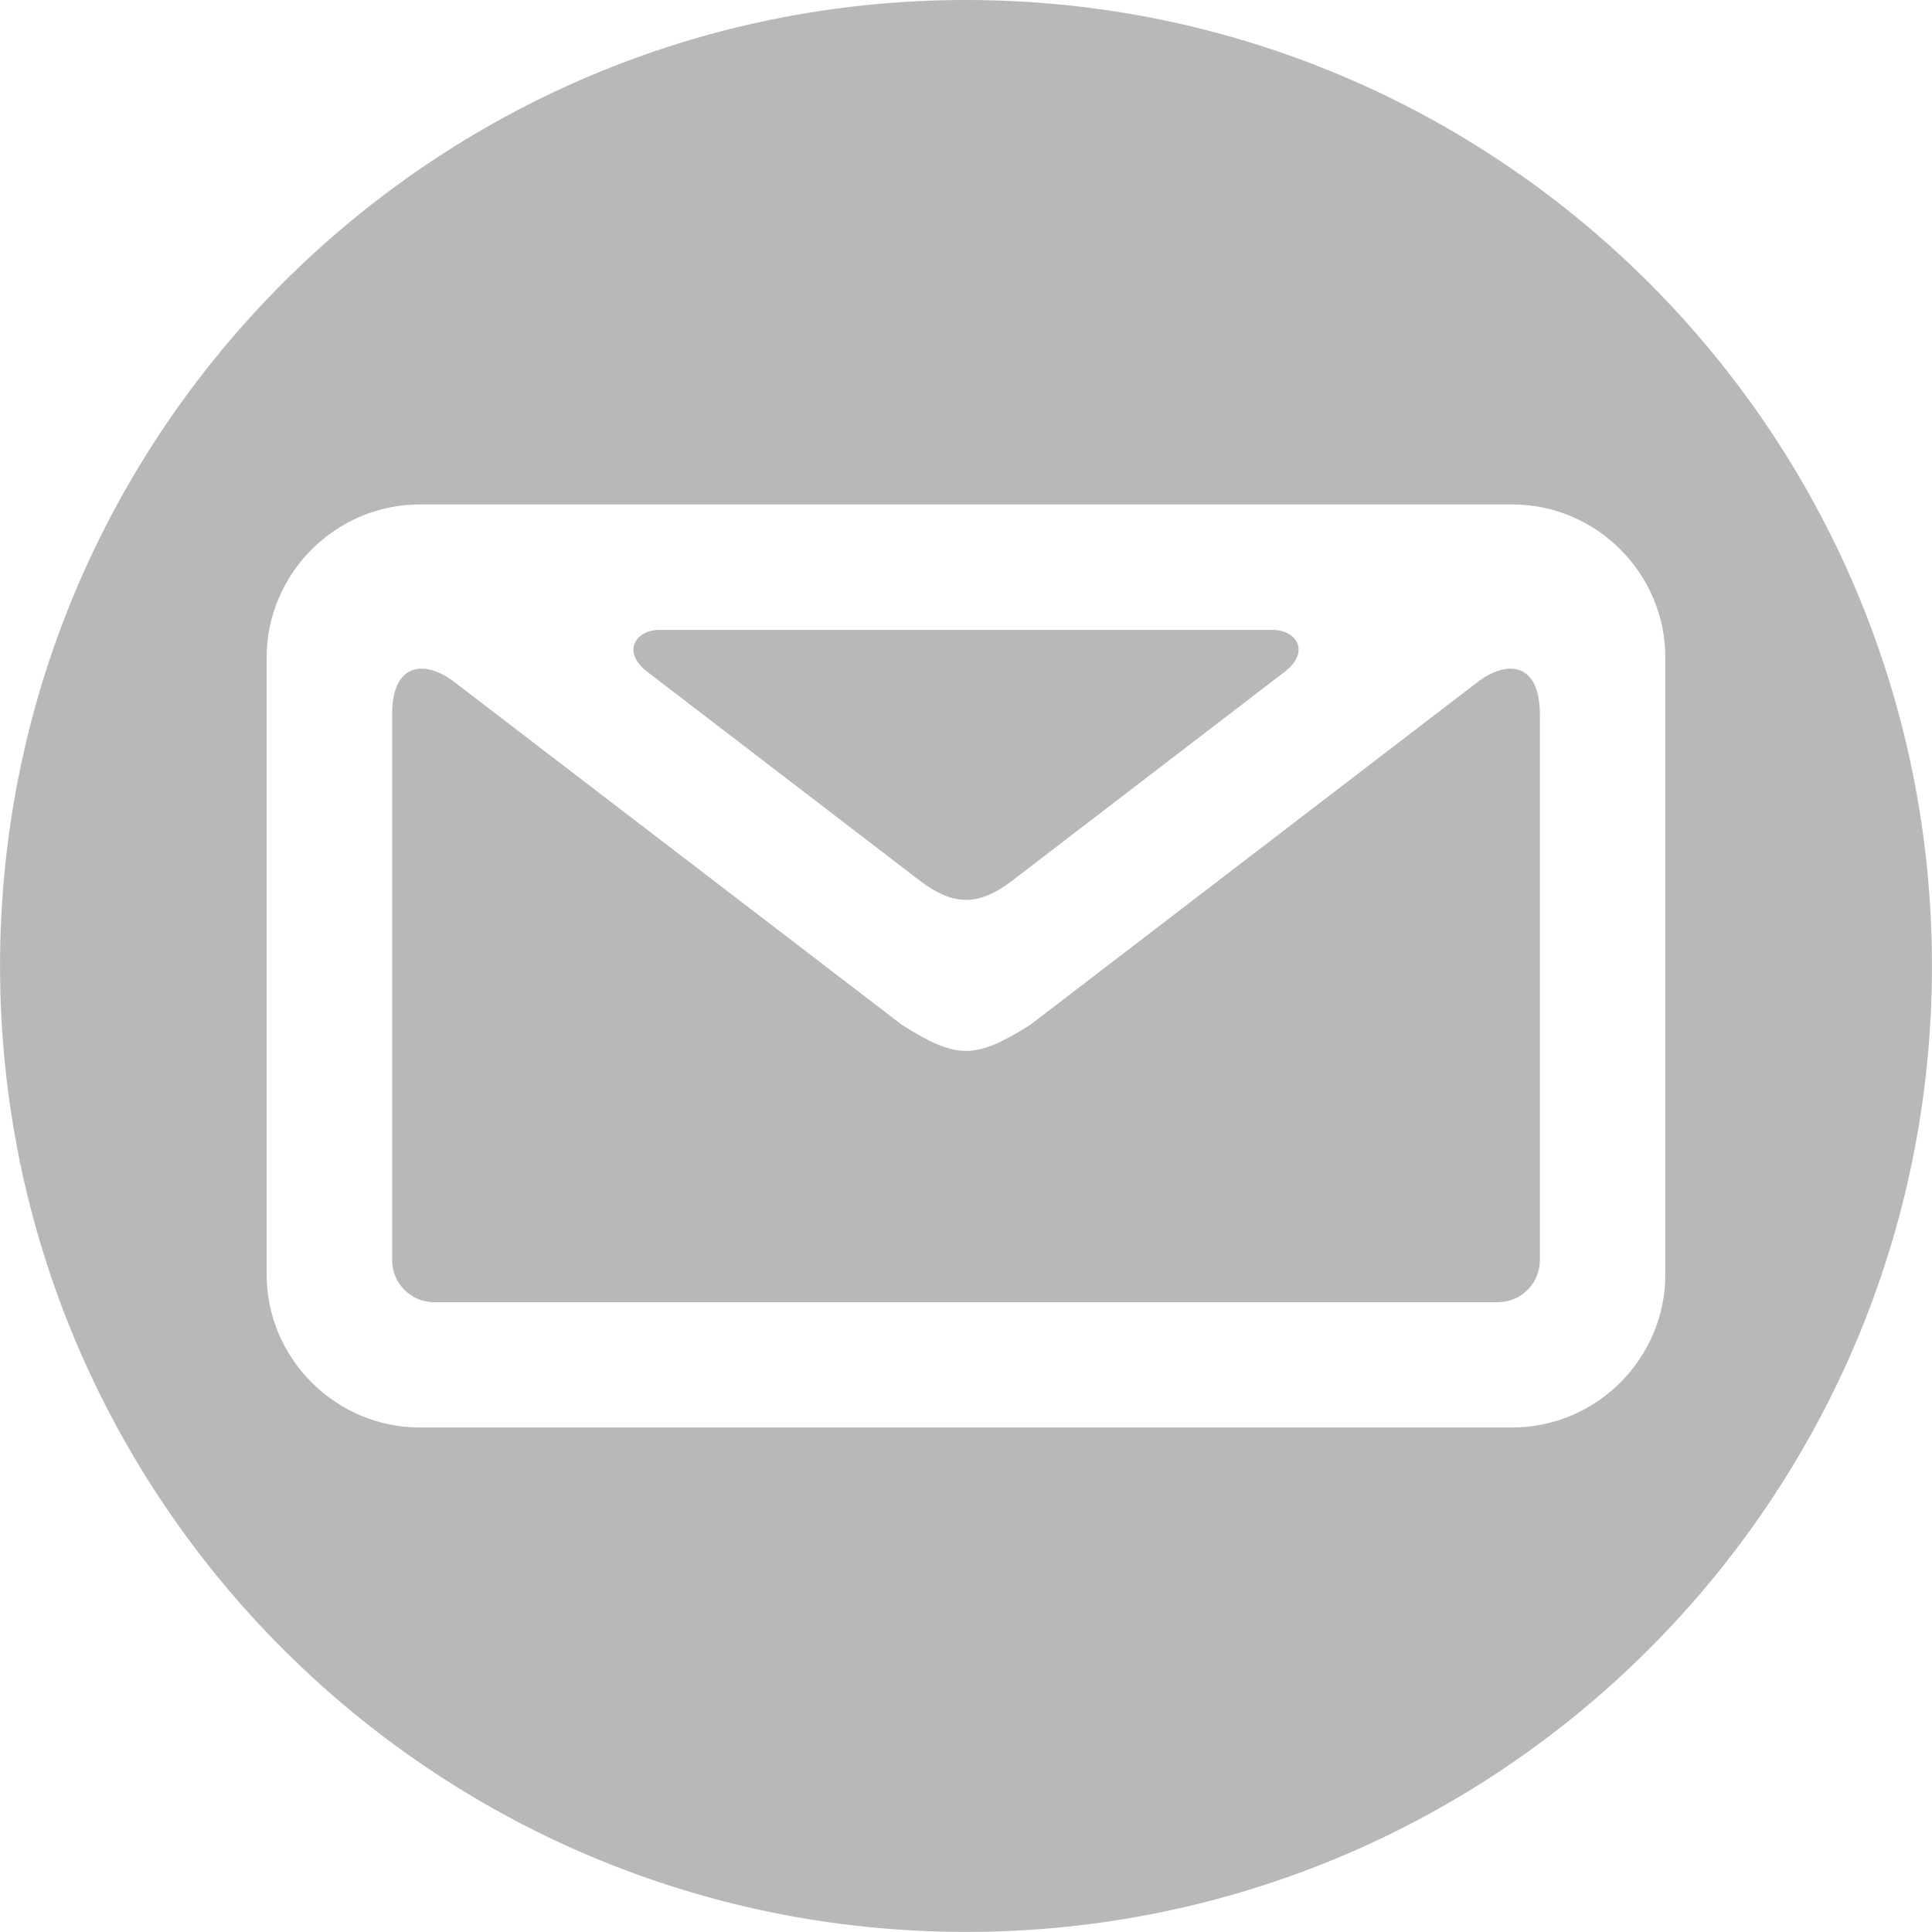 <?xml version="1.0" encoding="UTF-8"?> <!-- Creator: CorelDRAW X8 --> <svg xmlns="http://www.w3.org/2000/svg" xmlns:xlink="http://www.w3.org/1999/xlink" xml:space="preserve" width="25.27mm" height="25.269mm" style="shape-rendering:geometricPrecision; text-rendering:geometricPrecision; image-rendering:optimizeQuality; fill-rule:evenodd; clip-rule:evenodd" viewBox="0 0 10406 10406"> <defs> <style type="text/css"> <![CDATA[ .fil0 {fill:#B8B8B8} ]]> </style> </defs> <g id="Слой_x0020_1">  <path class="fil0" d="M5203 10406c-2874,0 -5203,-2329 -5203,-5203 0,-2874 2329,-5203 5203,-5203 2874,0 5203,2329 5203,5203 0,2874 -2329,5203 -5203,5203zm-2941 -7689c-454,0 -826,371 -826,826l0 3321c0,454 372,825 826,825l5882 0c455,0 826,-371 826,-825l0 -3321c0,-455 -371,-826 -826,-826l-5882 0zm75 4297c-124,0 -225,-102 -225,-226l0 -2941c0,-281 179,-294 337,-172l2410 1846c296,186 392,186 689,0l2409 -1846c158,-122 337,-109 337,172l0 2941c0,124 -101,226 -225,226l-5732 0zm2623 -2266l-1473 -1129c-142,-109 -62,-226 64,-226l3304 0c127,0 206,117 64,226l-1473 1129c-176,132 -309,132 -486,0z"></path> </g> </svg> 